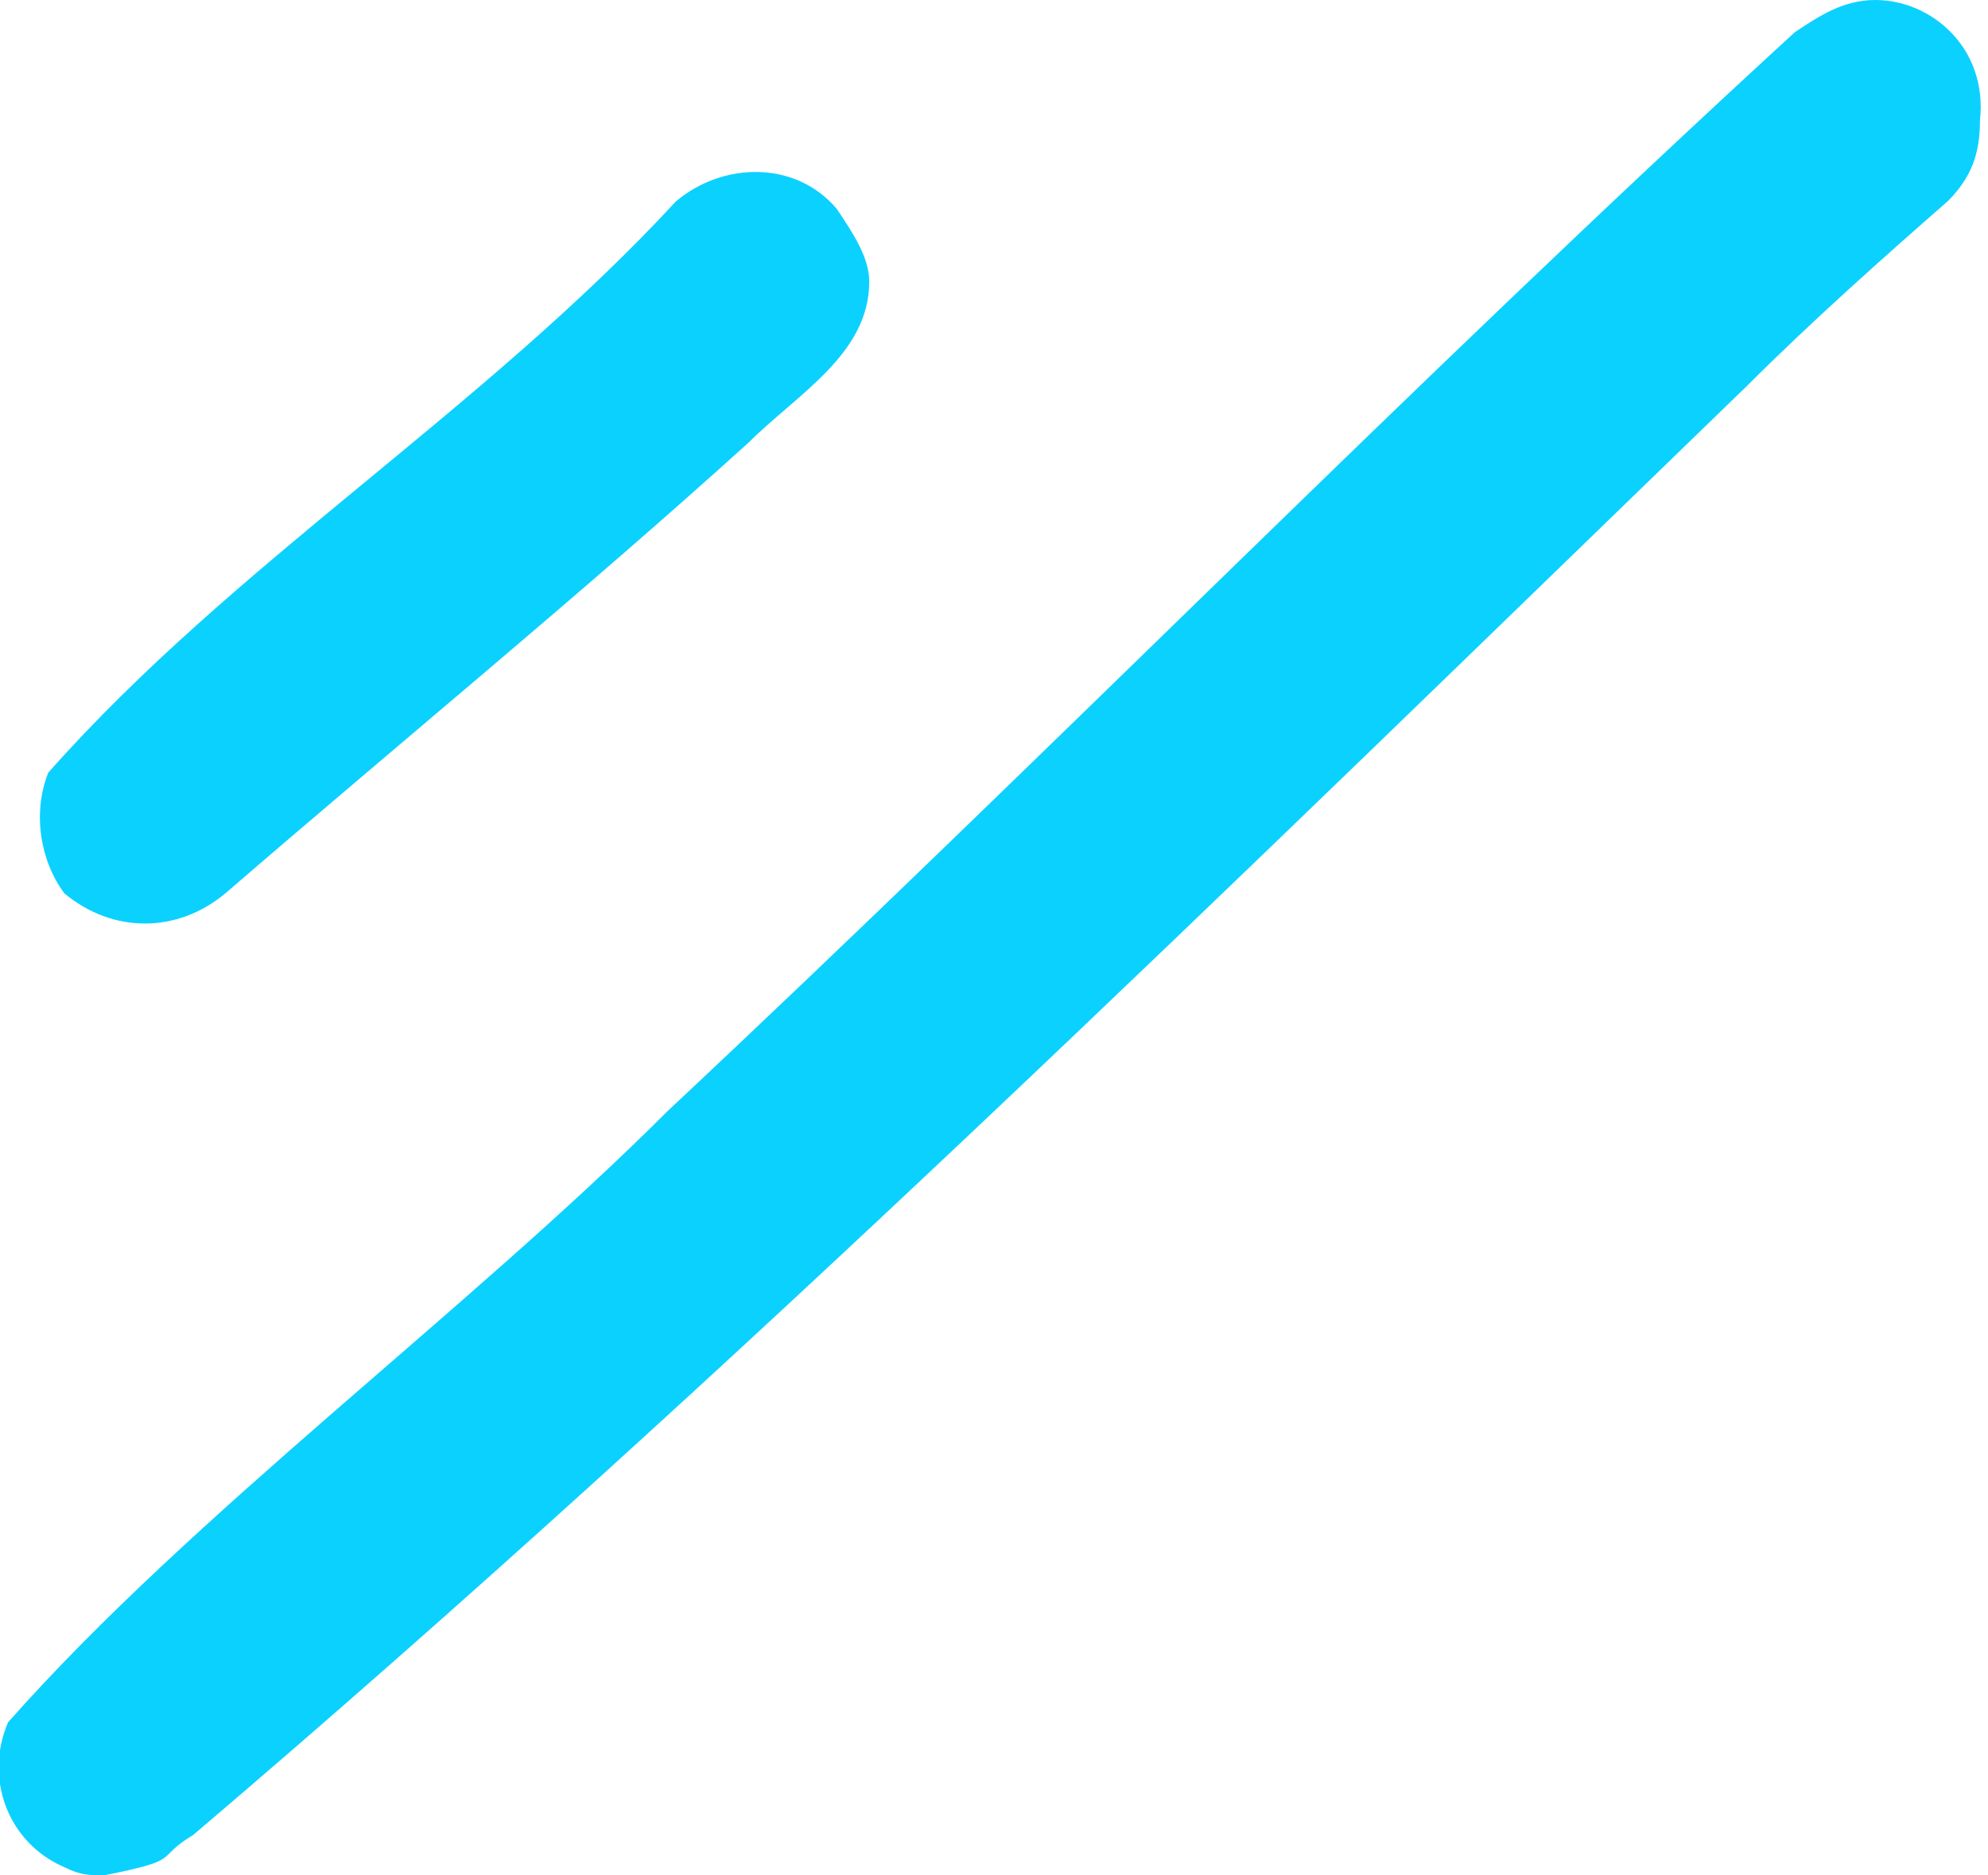 <?xml version="1.0" encoding="utf-8"?>
<!-- Generator: Adobe Illustrator 27.8.1, SVG Export Plug-In . SVG Version: 6.00 Build 0)  -->
<svg version="1.1" id="Layer_1" xmlns="http://www.w3.org/2000/svg" xmlns:xlink="http://www.w3.org/1999/xlink" x="0px" y="0px"
	 viewBox="0 0 24.7 23.3" style="enable-background:new 0 0 24.7 23.3;" xml:space="preserve">
<style type="text/css">
	.st0{fill:#0BD1FF;}
</style>
<path class="st0" d="M0.6,9.6C2.9,7,6,5.1,8.4,2.5C9,2,9.9,2,10.4,2.6c0.2,0.3,0.4,0.6,0.4,0.9c0,0.9-0.9,1.4-1.5,2
	C7.2,7.4,5,9.2,2.8,11.1c-0.6,0.5-1.4,0.5-2,0C0.5,10.7,0.4,10.1,0.6,9.6z M22.3,0.4c-4.8,4.4-9.3,9-14,13.4c-2.5,2.5-5.9,5-8.2,7.6
	c-0.3,0.7,0,1.5,0.7,1.8c0.2,0.1,0.3,0.1,0.5,0.1c1-0.2,0.6-0.2,1.1-0.5c6.7-5.7,13-11.9,19.3-18c0.8-0.8,1.7-1.6,2.5-2.3
	c0.3-0.3,0.4-0.6,0.4-1C24.7,0.6,24,0,23.3,0C22.9,0,22.6,0.2,22.3,0.4z"/>
</svg>
